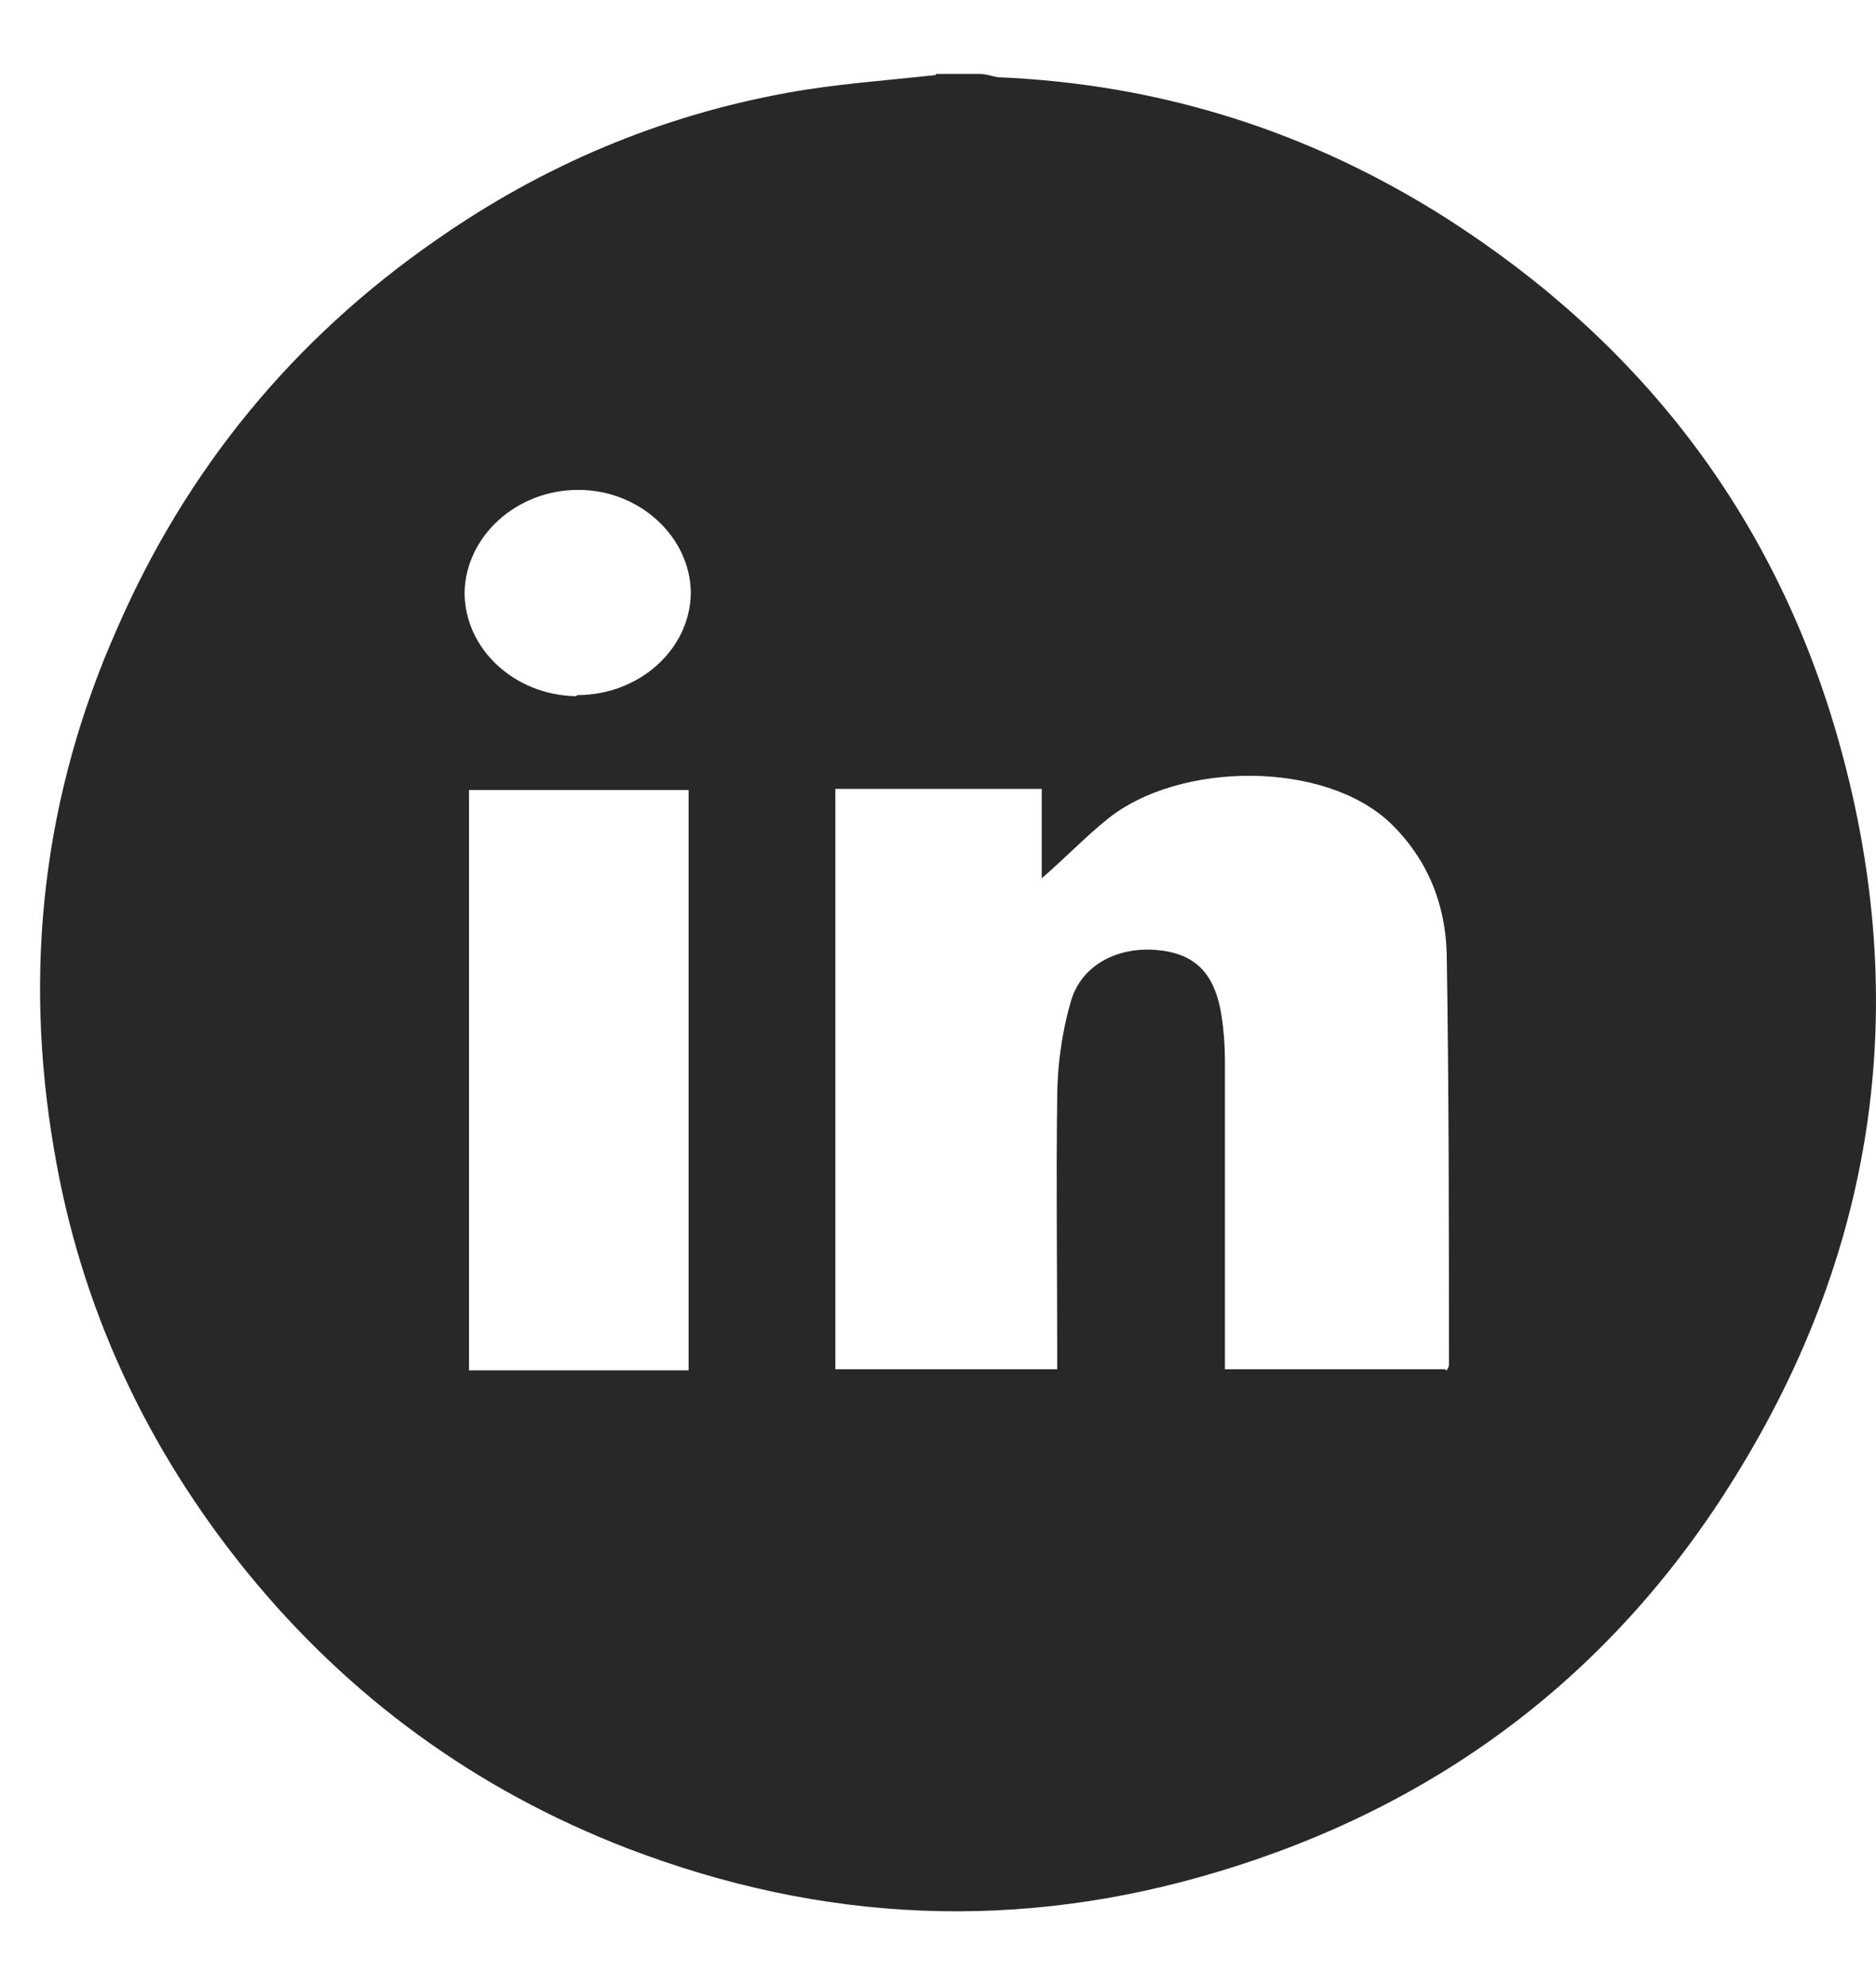 <svg width="17" height="18" viewBox="0 0 17 18" fill="none" xmlns="http://www.w3.org/2000/svg">
<path d="M8.48 0.67C8.61 0.67 8.75 0.67 8.88 0.67C8.93 0.67 8.99 0.69 9.04 0.7C10.51 0.76 11.87 1.19 13.11 1.98C14.86 3.1 16.06 4.65 16.64 6.64C17.33 9.01 17.03 11.28 15.72 13.39C14.62 15.17 13.04 16.36 11.05 16.96C9.24 17.51 7.45 17.43 5.68 16.75C4.31 16.22 3.16 15.38 2.24 14.25C1.33 13.13 0.73 11.85 0.49 10.42C0.21 8.79 0.39 7.21 1.06 5.7C1.69 4.25 2.66 3.07 3.96 2.17C4.92 1.5 5.98 1.05 7.14 0.84C7.58 0.76 8.03 0.73 8.48 0.68V0.67ZM13.11 12.42C13.11 12.42 13.13 12.39 13.13 12.37C13.13 11.13 13.13 9.89 13.11 8.65C13.1 8.2 12.94 7.79 12.6 7.46C12 6.89 10.69 6.9 10.04 7.42C9.84 7.58 9.66 7.77 9.44 7.96V7.15H7.57V12.41H9.58C9.58 12.33 9.58 12.26 9.58 12.18C9.58 11.44 9.57 10.7 9.58 9.96C9.58 9.67 9.62 9.37 9.7 9.09C9.79 8.75 10.12 8.58 10.48 8.61C10.83 8.64 11.01 8.82 11.07 9.21C11.09 9.34 11.1 9.48 11.1 9.61C11.1 10.47 11.1 11.33 11.1 12.2C11.1 12.27 11.1 12.34 11.1 12.41H13.09L13.11 12.42ZM6.24 12.42V7.16H4.25V12.42H6.24ZM5.23 6.3C5.79 6.3 6.25 5.89 6.26 5.38C6.26 4.87 5.8 4.44 5.24 4.44C4.68 4.44 4.22 4.86 4.21 5.37C4.21 5.88 4.66 6.3 5.22 6.31L5.23 6.3Z" fill="#282828"/>
</svg>
